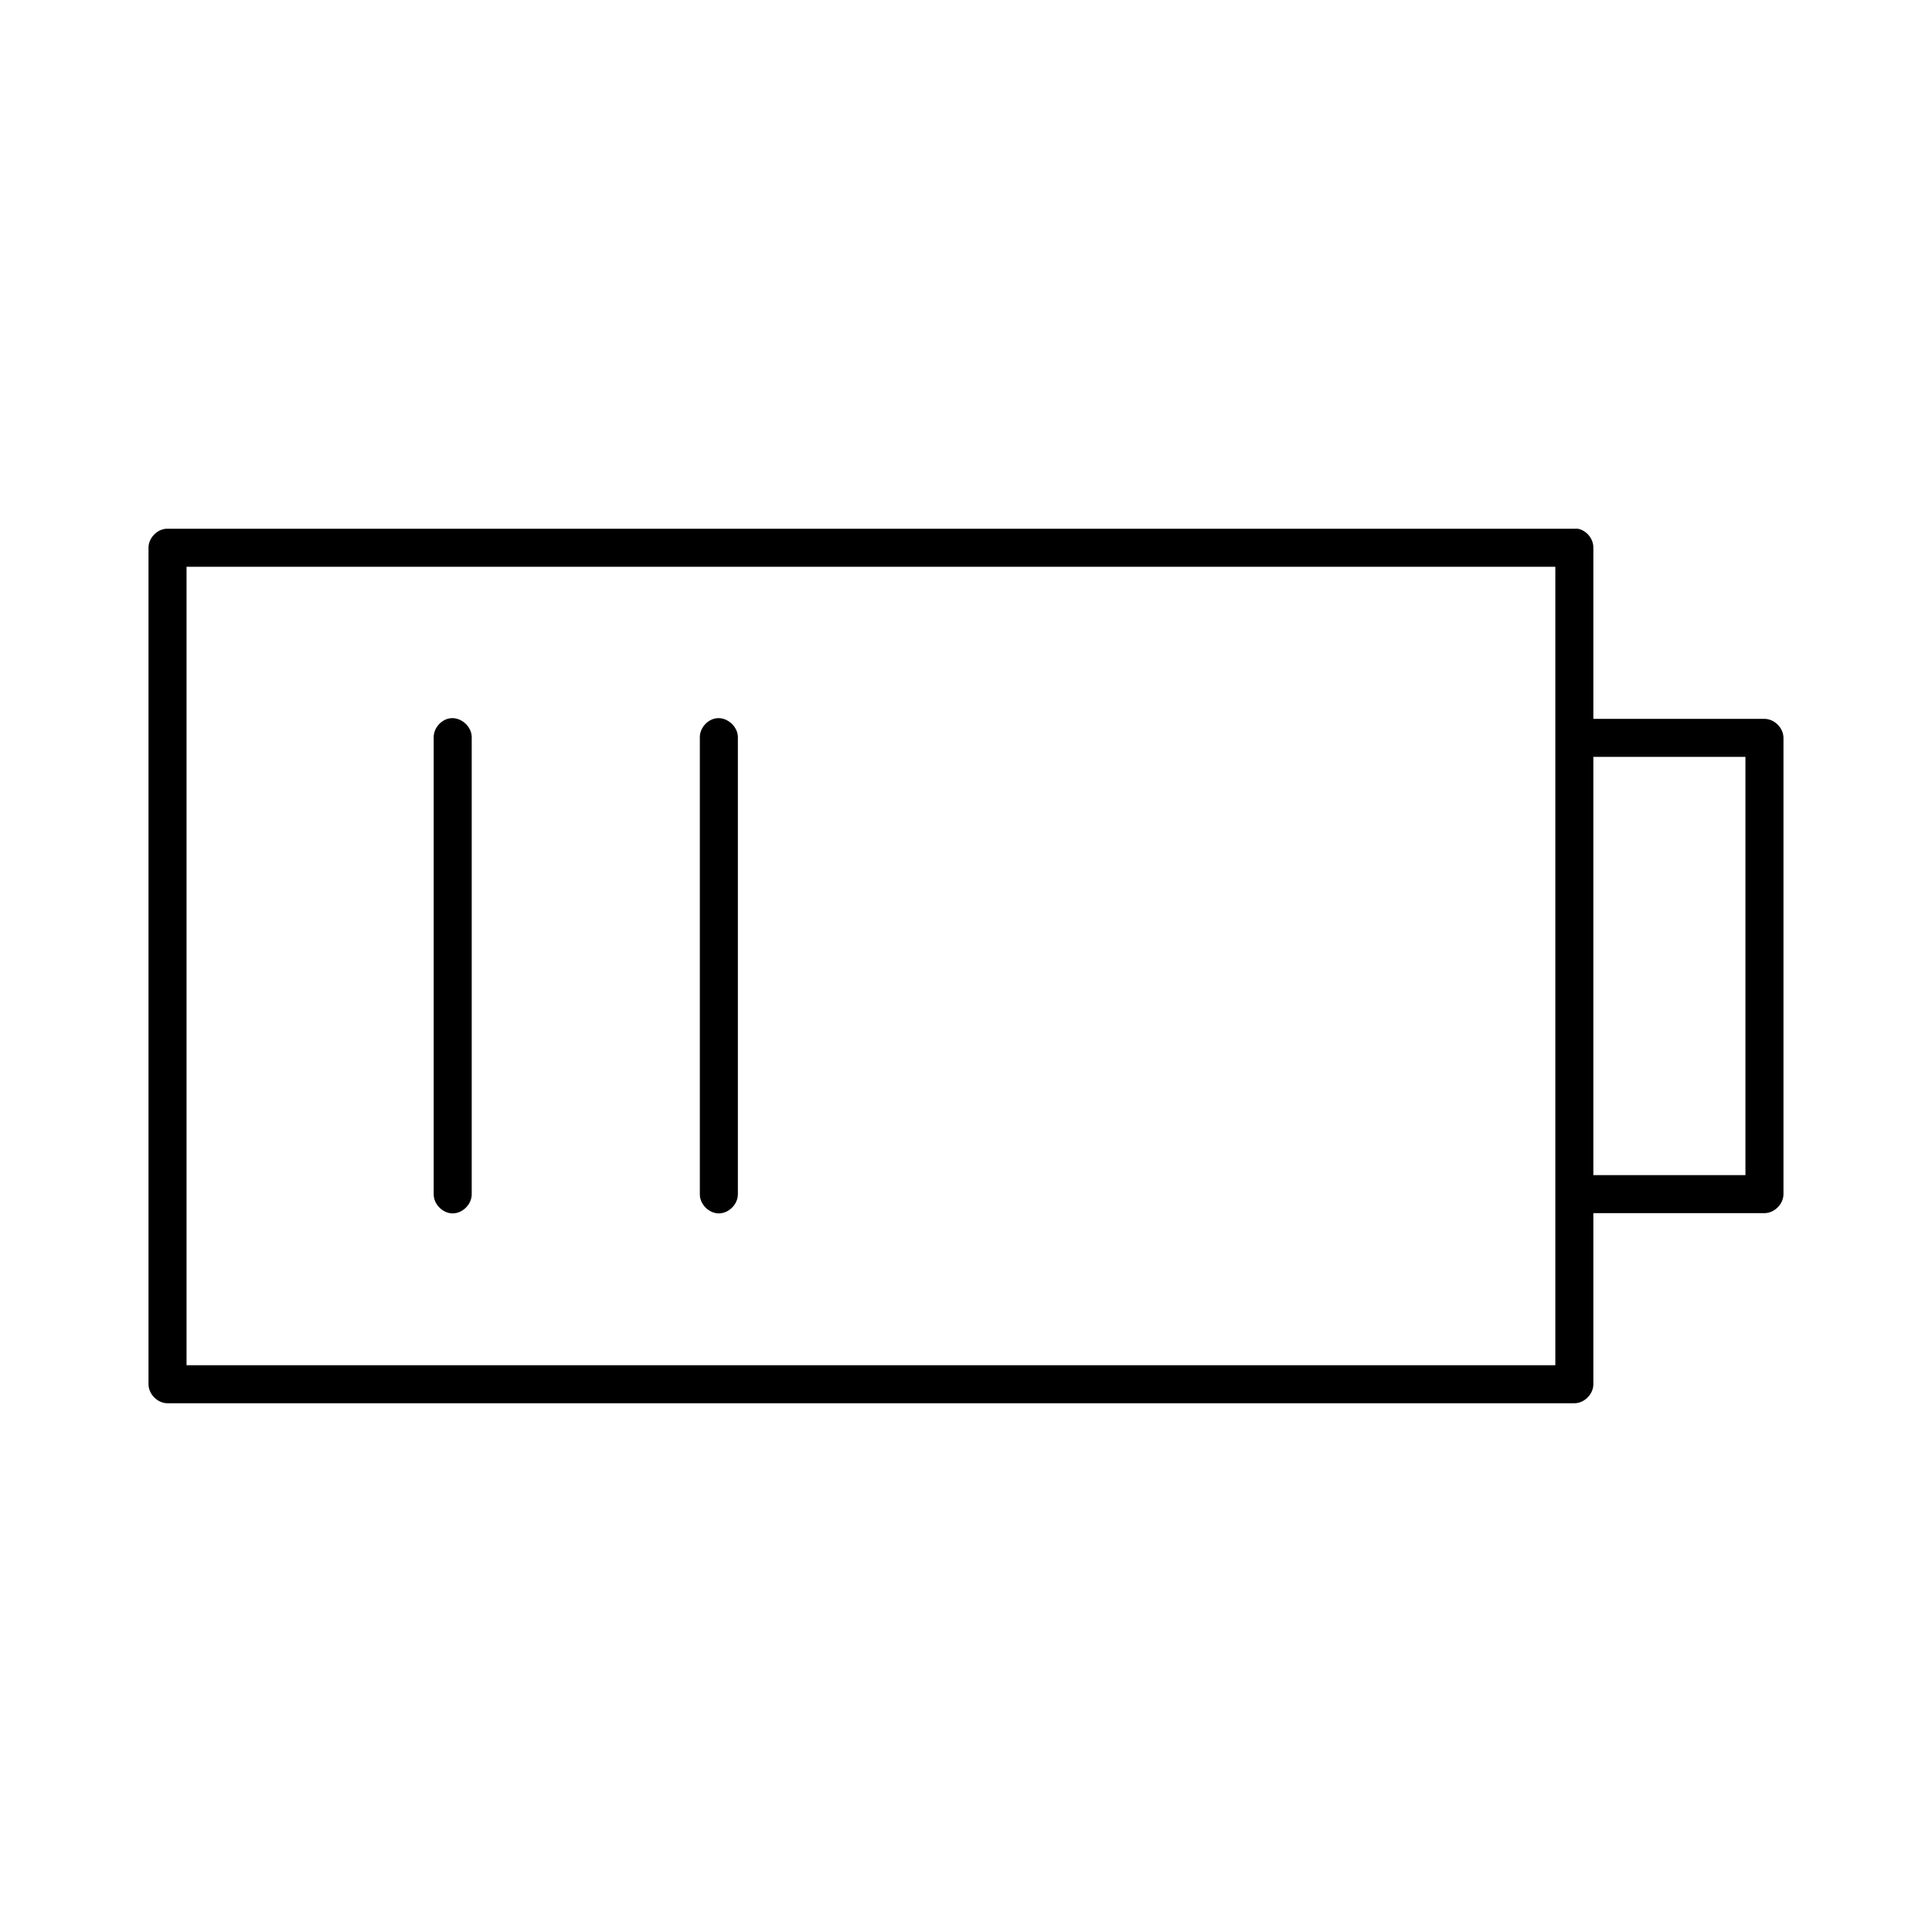<?xml version="1.0" encoding="UTF-8"?>
<!-- Uploaded to: ICON Repo, www.svgrepo.com, Generator: ICON Repo Mixer Tools -->
<svg fill="#000000" width="800px" height="800px" version="1.1" viewBox="144 144 512 512" xmlns="http://www.w3.org/2000/svg">
 <path d="m188.08 284.12c-2.531 0.16-4.727 2.504-4.723 5.039v221.68c0 2.637 2.398 5.039 5.039 5.039h372.82c2.637 0 5.039-2.398 5.039-5.039v-45.344h45.344c2.637 0 5.039-2.398 5.039-5.039v-120.91c0-2.637-2.398-5.039-5.039-5.039h-45.344v-45.344c0.043-2.352-1.785-4.598-4.094-5.039-0.312-0.031-0.629-0.031-0.945 0l-372.82 0.004c-0.105-0.004-0.211-0.004-0.316 0zm5.356 10.078h362.74v211.6h-362.74zm69.902 40.148c-2.473 0.309-4.504 2.703-4.406 5.195v120.91c-0.039 2.66 2.375 5.109 5.039 5.109 2.66 0 5.074-2.449 5.039-5.109v-120.91c0.113-2.914-2.777-5.562-5.668-5.195zm70.535 0c-2.477 0.309-4.508 2.703-4.41 5.195v120.91c-0.039 2.66 2.375 5.109 5.039 5.109 2.66 0 5.074-2.449 5.039-5.109v-120.91c0.113-2.914-2.777-5.562-5.668-5.195zm232.38 10.23h40.305v110.84h-40.305z"/>
</svg>